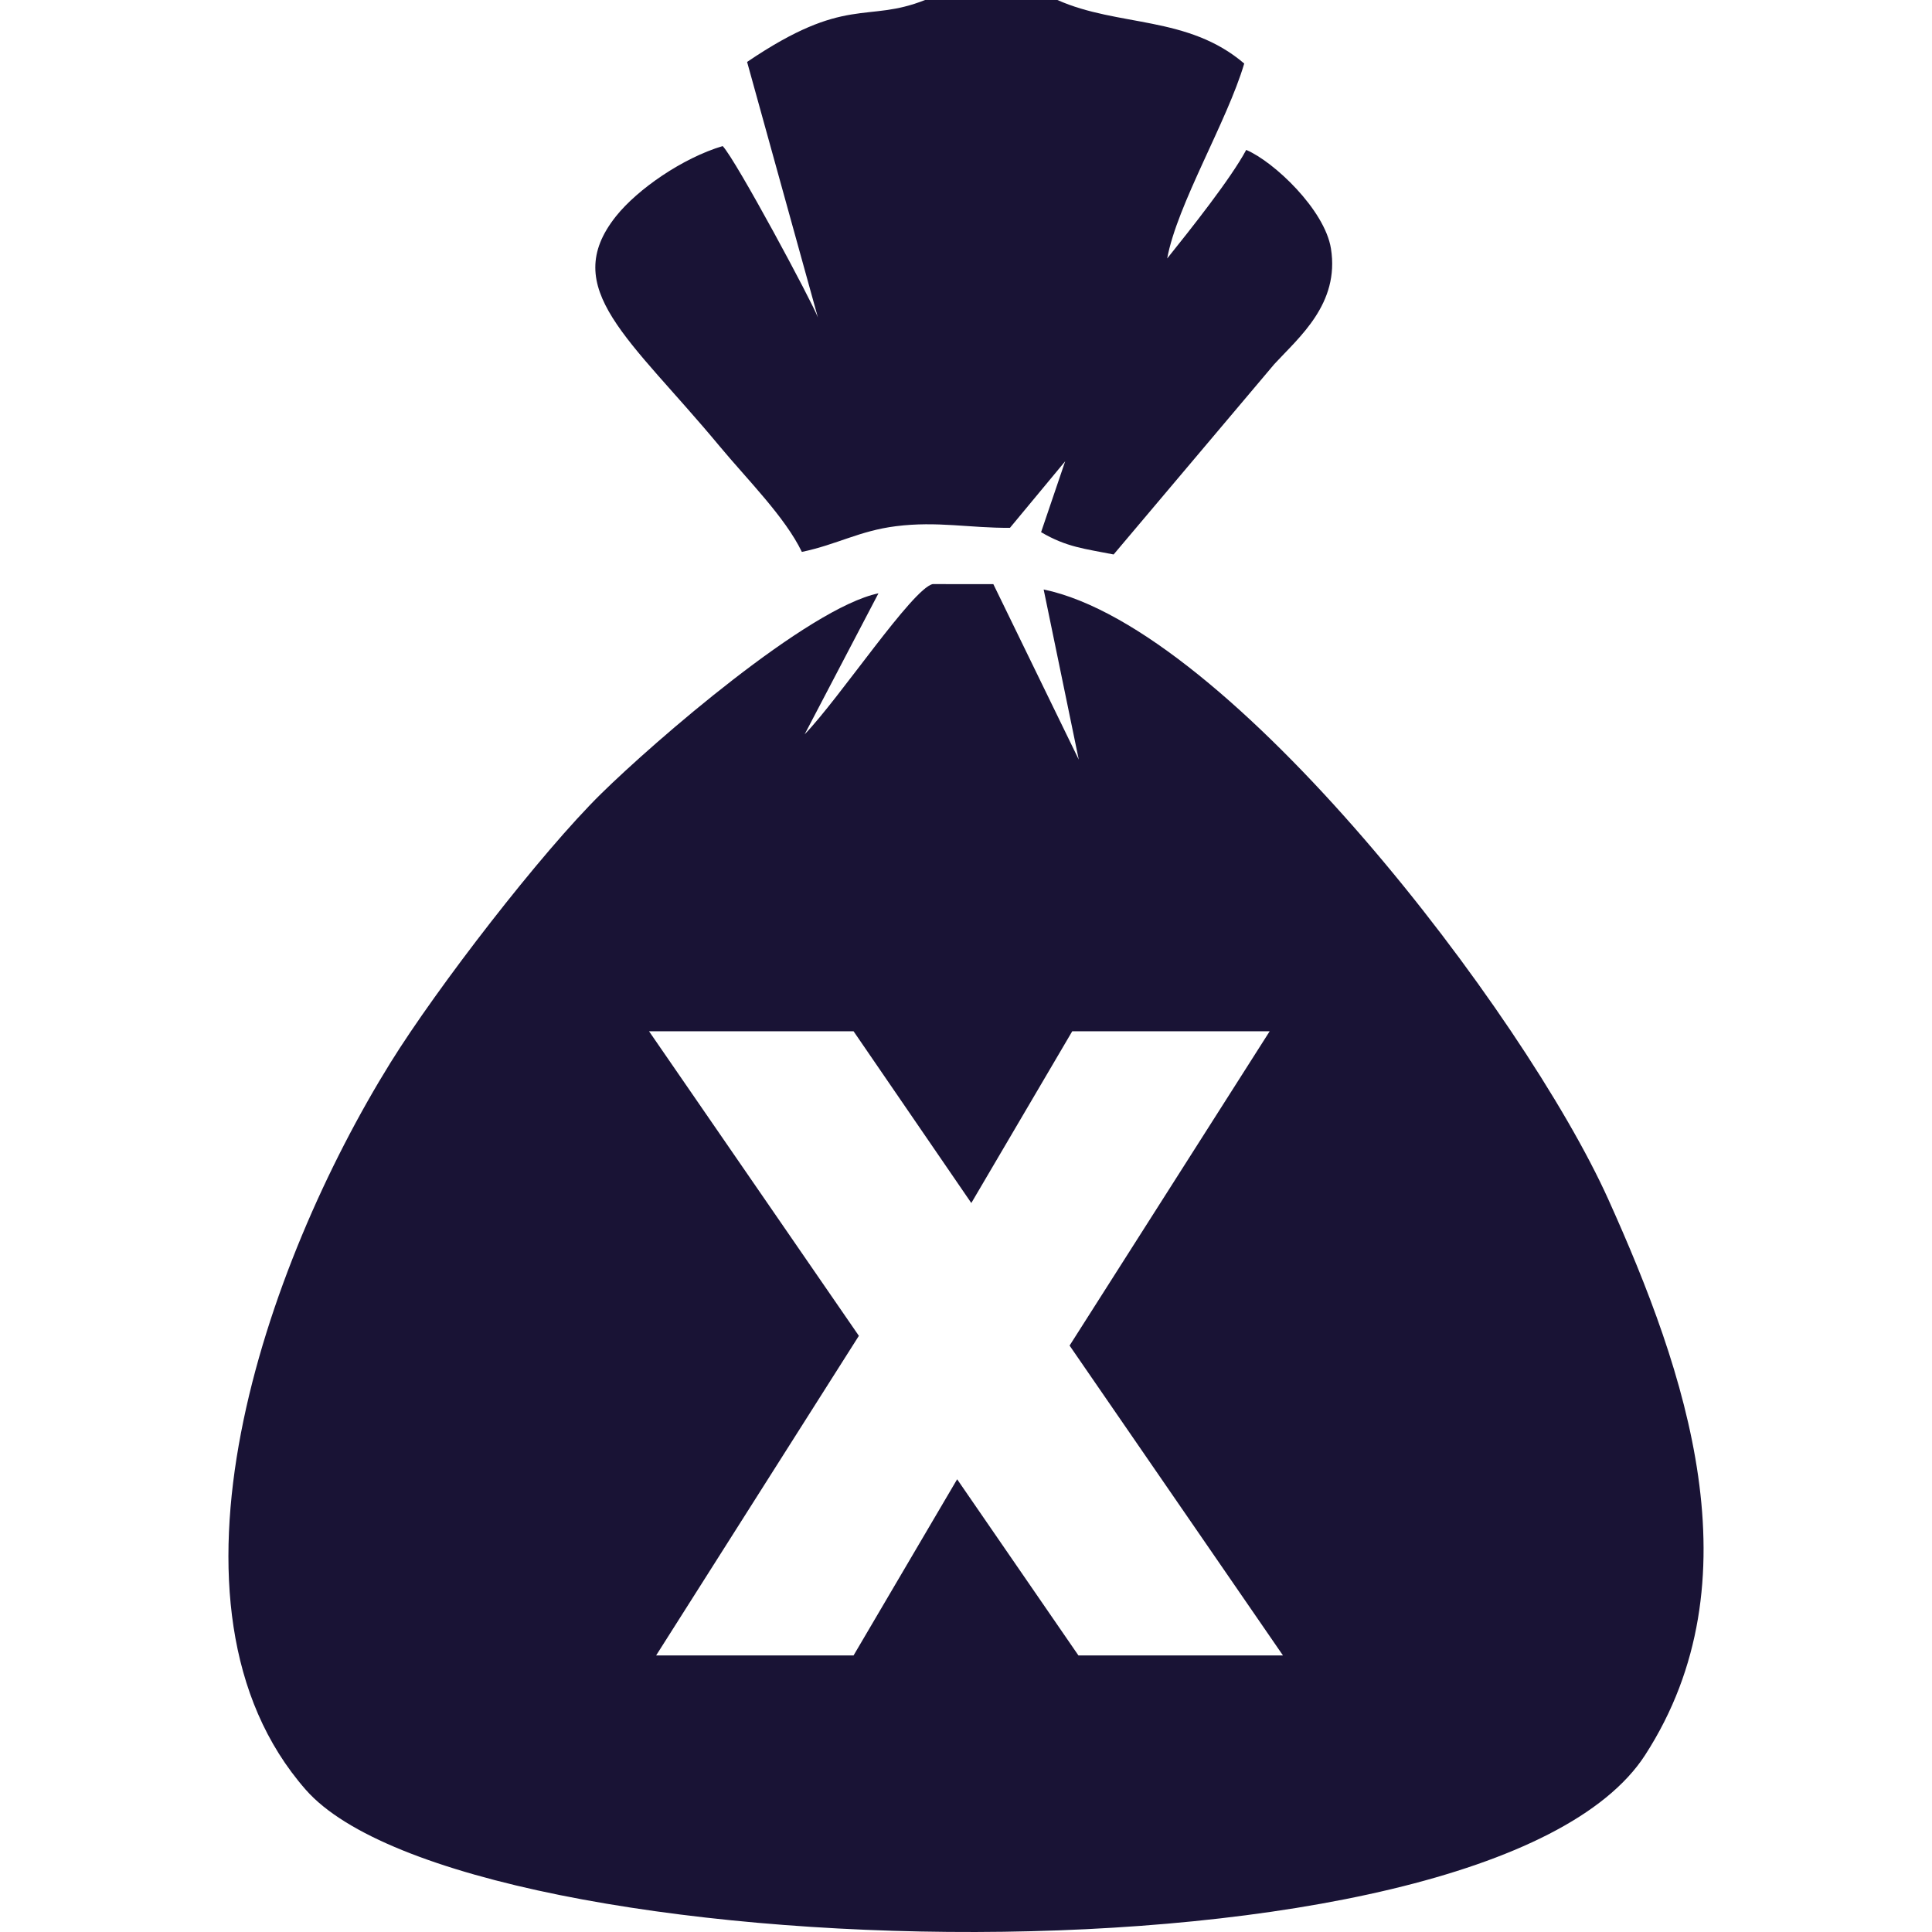 <?xml version="1.0" encoding="UTF-8"?>
<!DOCTYPE svg PUBLIC "-//W3C//DTD SVG 1.1//EN" "http://www.w3.org/Graphics/SVG/1.1/DTD/svg11.dtd">
<!-- Creator: CorelDRAW 2020 (64-Bit) -->
<svg xmlns="http://www.w3.org/2000/svg" xml:space="preserve" width="256px" height="256px" version="1.1" style="shape-rendering:geometricPrecision; text-rendering:geometricPrecision; image-rendering:optimizeQuality; fill-rule:evenodd; clip-rule:evenodd"
viewBox="0 0 256 256"
 xmlns:xlink="http://www.w3.org/1999/xlink"
 xmlns:xodm="http://www.corel.com/coreldraw/odm/2003">
 <defs>
  <style type="text/css">
   <![CDATA[
    .fil0 {fill:#191335}
   ]]>
  </style>
 </defs>
 <g id="Capa_x0020_1">
  <g id="_2198024619616">
   <path class="fil0" d="M217.993 232.543c14.953,-23.144 5.406,-50.79 -4.876,-73.605 -11.16,-24.763 -50.181,-75.696 -74.827,-80.83l4.653 22.545 -11.319 -23.25 -8.037 -0.008c-2.692,0.608 -12.333,15.115 -16.969,19.91l9.783 -18.687c-9.319,1.936 -29.752,19.679 -36.741,26.548 -7.96,7.824 -21.732,25.674 -27.929,35.659 -16.496,26.584 -32.552,72.016 -11.213,96.326 21.054,23.983 156.529,27.813 177.475,-4.608zm-75.094 -13.187l-16.072 -23.346 -13.726 23.346 -26.162 0 26.866 -42.351 -27.805 -40.358 27.101 0 15.603 22.76 13.374 -22.76 26.162 0 -26.514 41.648 28.274 41.061 -27.101 0z"/>
   <path class="fil0" d="M140.116 0l-17.542 0c-7.818,3.115 -10.417,-0.721 -23.579,8.208l9.383 33.866c-0.674,-1.898 -10.841,-20.856 -12.621,-22.722 -5.33,1.601 -11.271,5.713 -14.131,9.3 -7.631,9.572 1.867,16.196 13.701,30.444 3.707,4.464 8.696,9.406 10.925,14.035 4.691,-0.989 7.613,-2.791 12.453,-3.405 5.491,-0.696 9.792,0.25 15.12,0.214l7.318 -8.821 -3.193 9.395c3.394,1.997 5.797,2.198 9.612,2.955l21.301 -25.232c3.261,-3.54 8.67,-7.981 7.495,-15.304 -0.824,-5.139 -7.551,-11.514 -11.227,-13.07 -2.055,3.836 -7.375,10.521 -10.472,14.386 1.313,-7.149 7.947,-18.158 10.208,-25.832 -7.47,-6.39 -16.693,-4.832 -24.751,-8.417z"/>
  </g>
 </g>
</svg>

